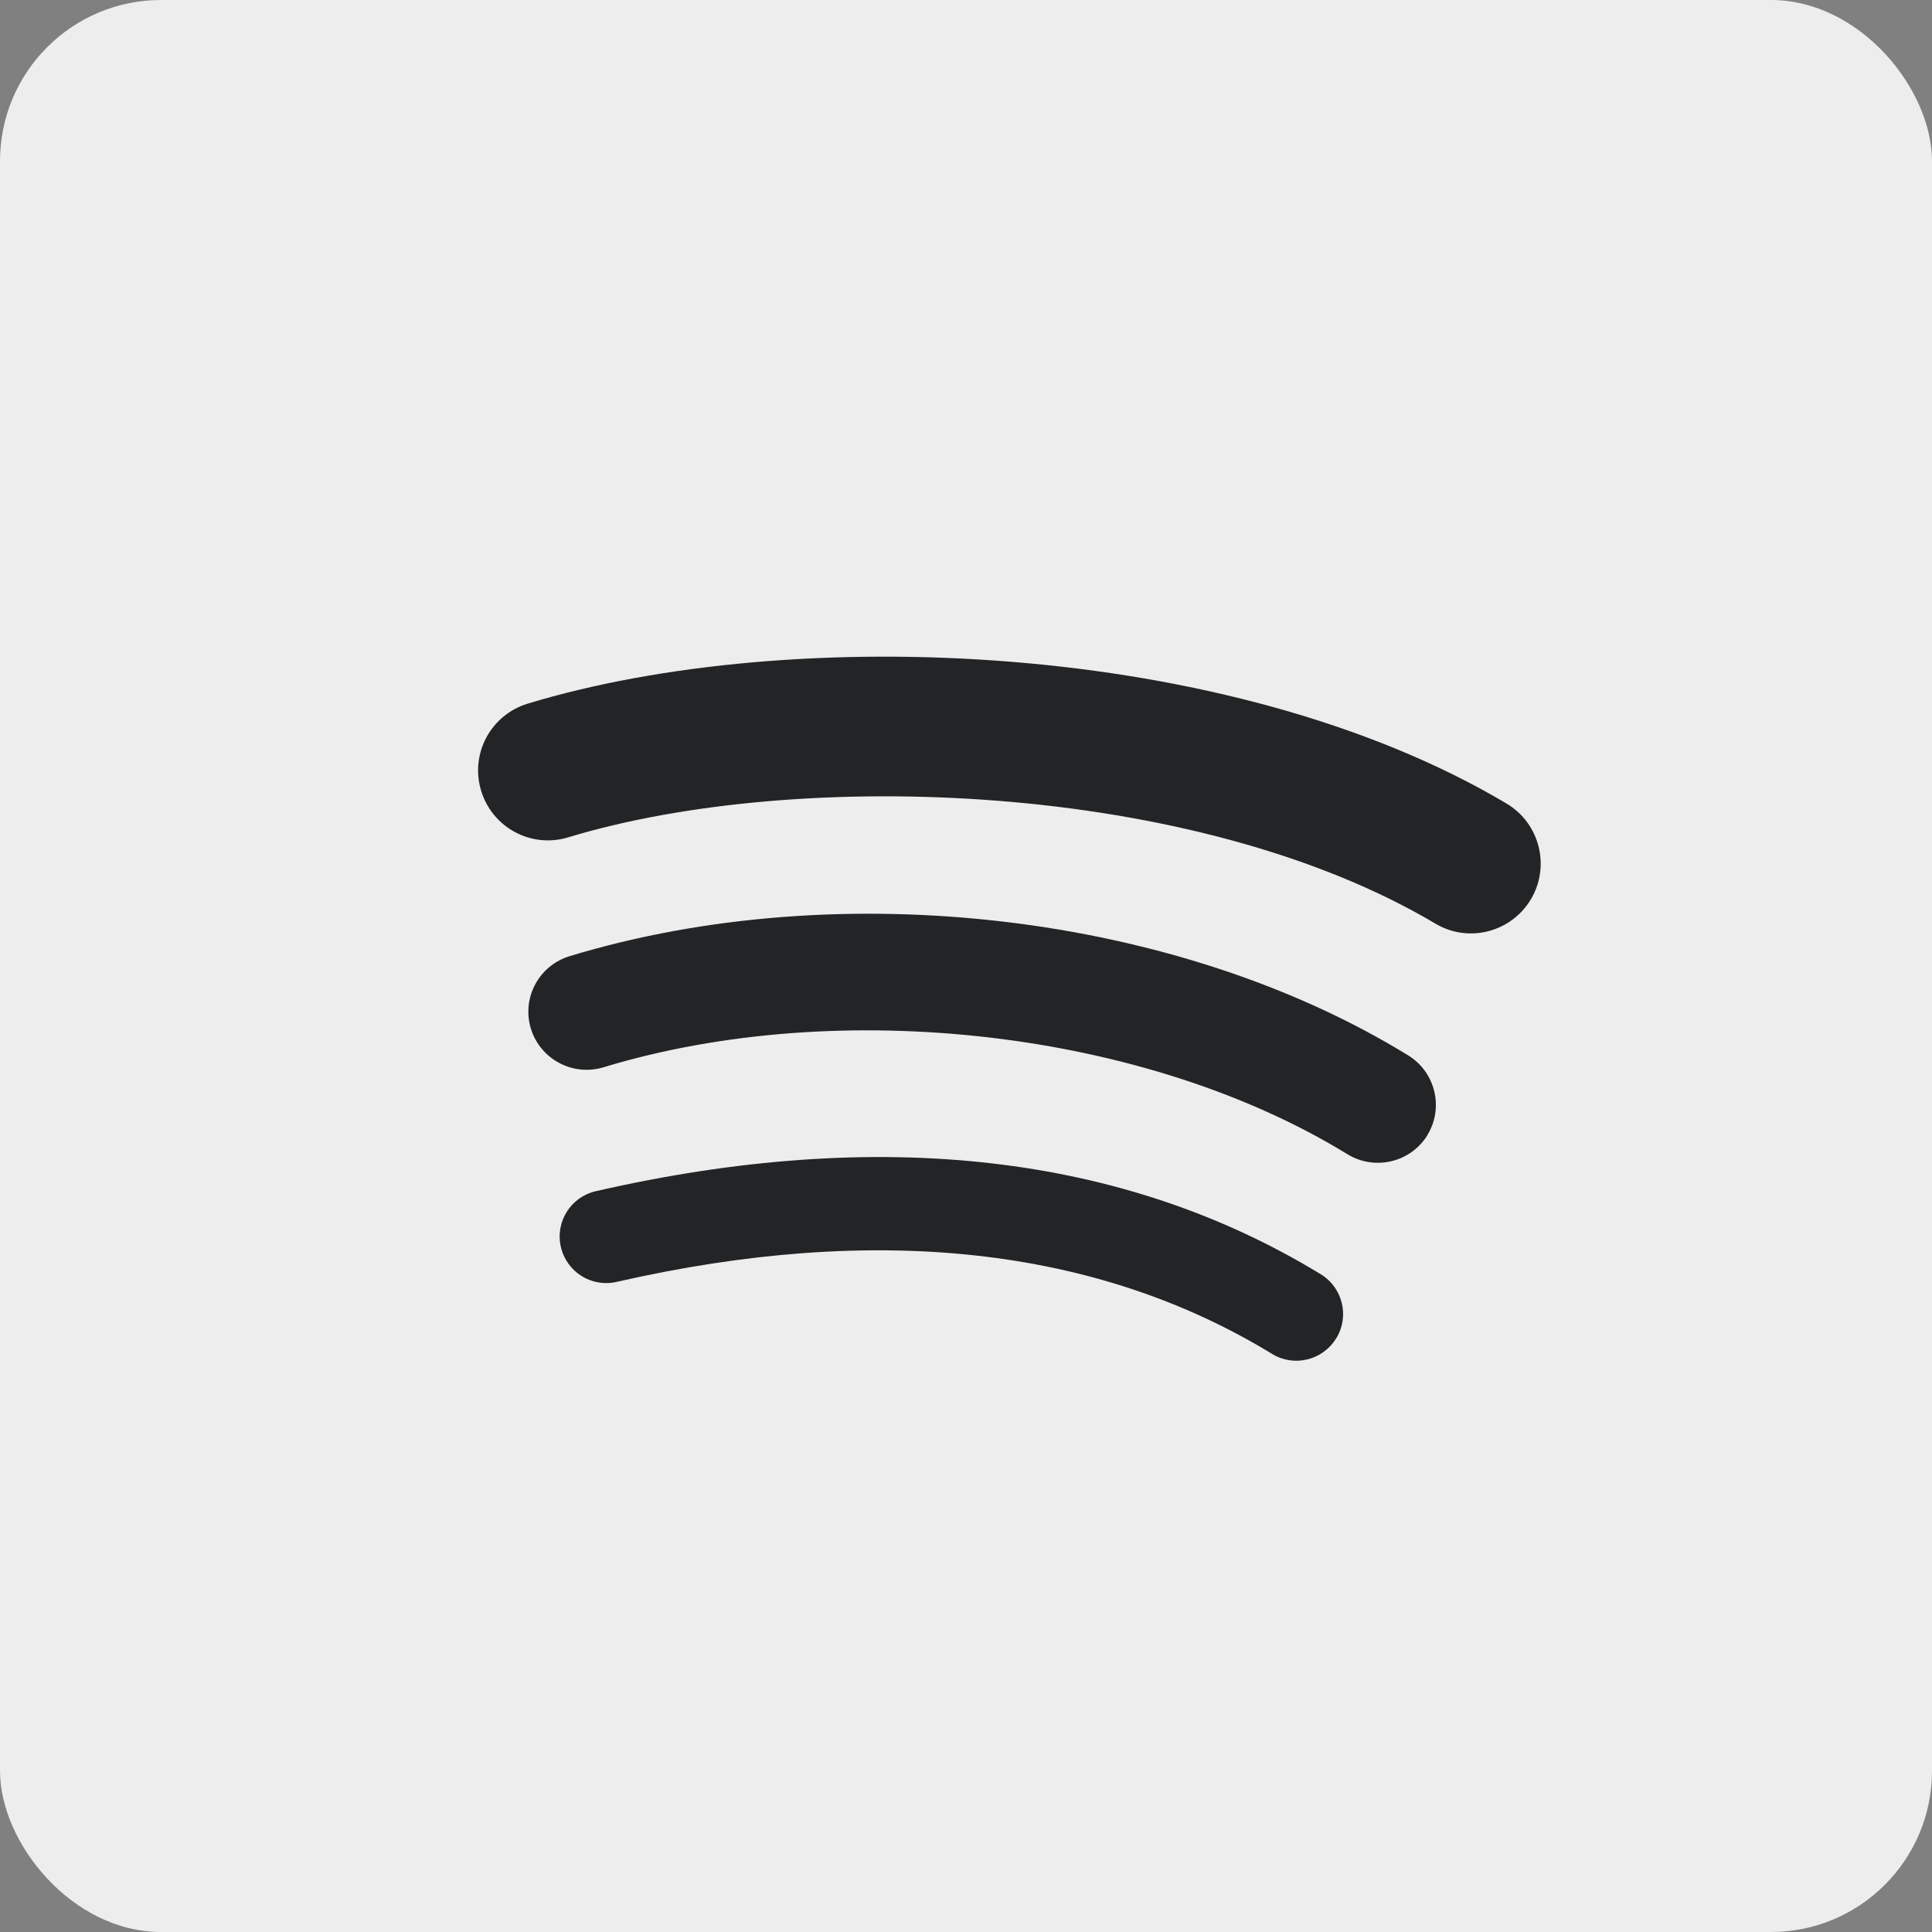 <?xml version="1.0" encoding="UTF-8"?><svg id="Isolation_Mode" xmlns="http://www.w3.org/2000/svg" viewBox="0 0 90.91 90.91"><rect x="0" y="0" width="90.91" height="90.91" fill="#808080" stroke="none"/><defs><style>.cls-1{fill:#222426;}.cls-1,.cls-2{stroke-width:0px;}.cls-2{fill:#ededed;}</style></defs><rect class="cls-2" width="90.91" height="90.91" rx="7.58" ry="7.58"/><path class="cls-1" d="m62.87,62.98c-.63,1.03-1.98,1.36-3.01.73-8.25-5.04-18.63-6.18-30.85-3.39-1.18.27-2.35-.47-2.62-1.65-.27-1.18.47-2.35,1.65-2.62,13.38-3.06,24.85-1.74,34.11,3.91,1.03.63,1.36,1.98.73,3.01Z"/><path class="cls-1" d="m67.17,53.41c-.79,1.29-2.48,1.69-3.77.9-9.44-5.8-23.83-7.48-35-4.09-1.45.44-2.98-.38-3.42-1.82-.44-1.45.38-2.97,1.83-3.41,12.76-3.87,28.61-2,39.45,4.67,1.29.79,1.69,2.48.9,3.76Z"/><path class="cls-1" d="m67.54,43.46c-11.32-6.72-29.99-7.34-40.8-4.06-1.74.53-3.57-.45-4.1-2.19-.53-1.74.45-3.57,2.19-4.1,12.41-3.77,33.03-3.04,46.06,4.7,1.56.93,2.07,2.94,1.15,4.5-.93,1.56-2.94,2.08-4.5,1.15Z"/></svg>